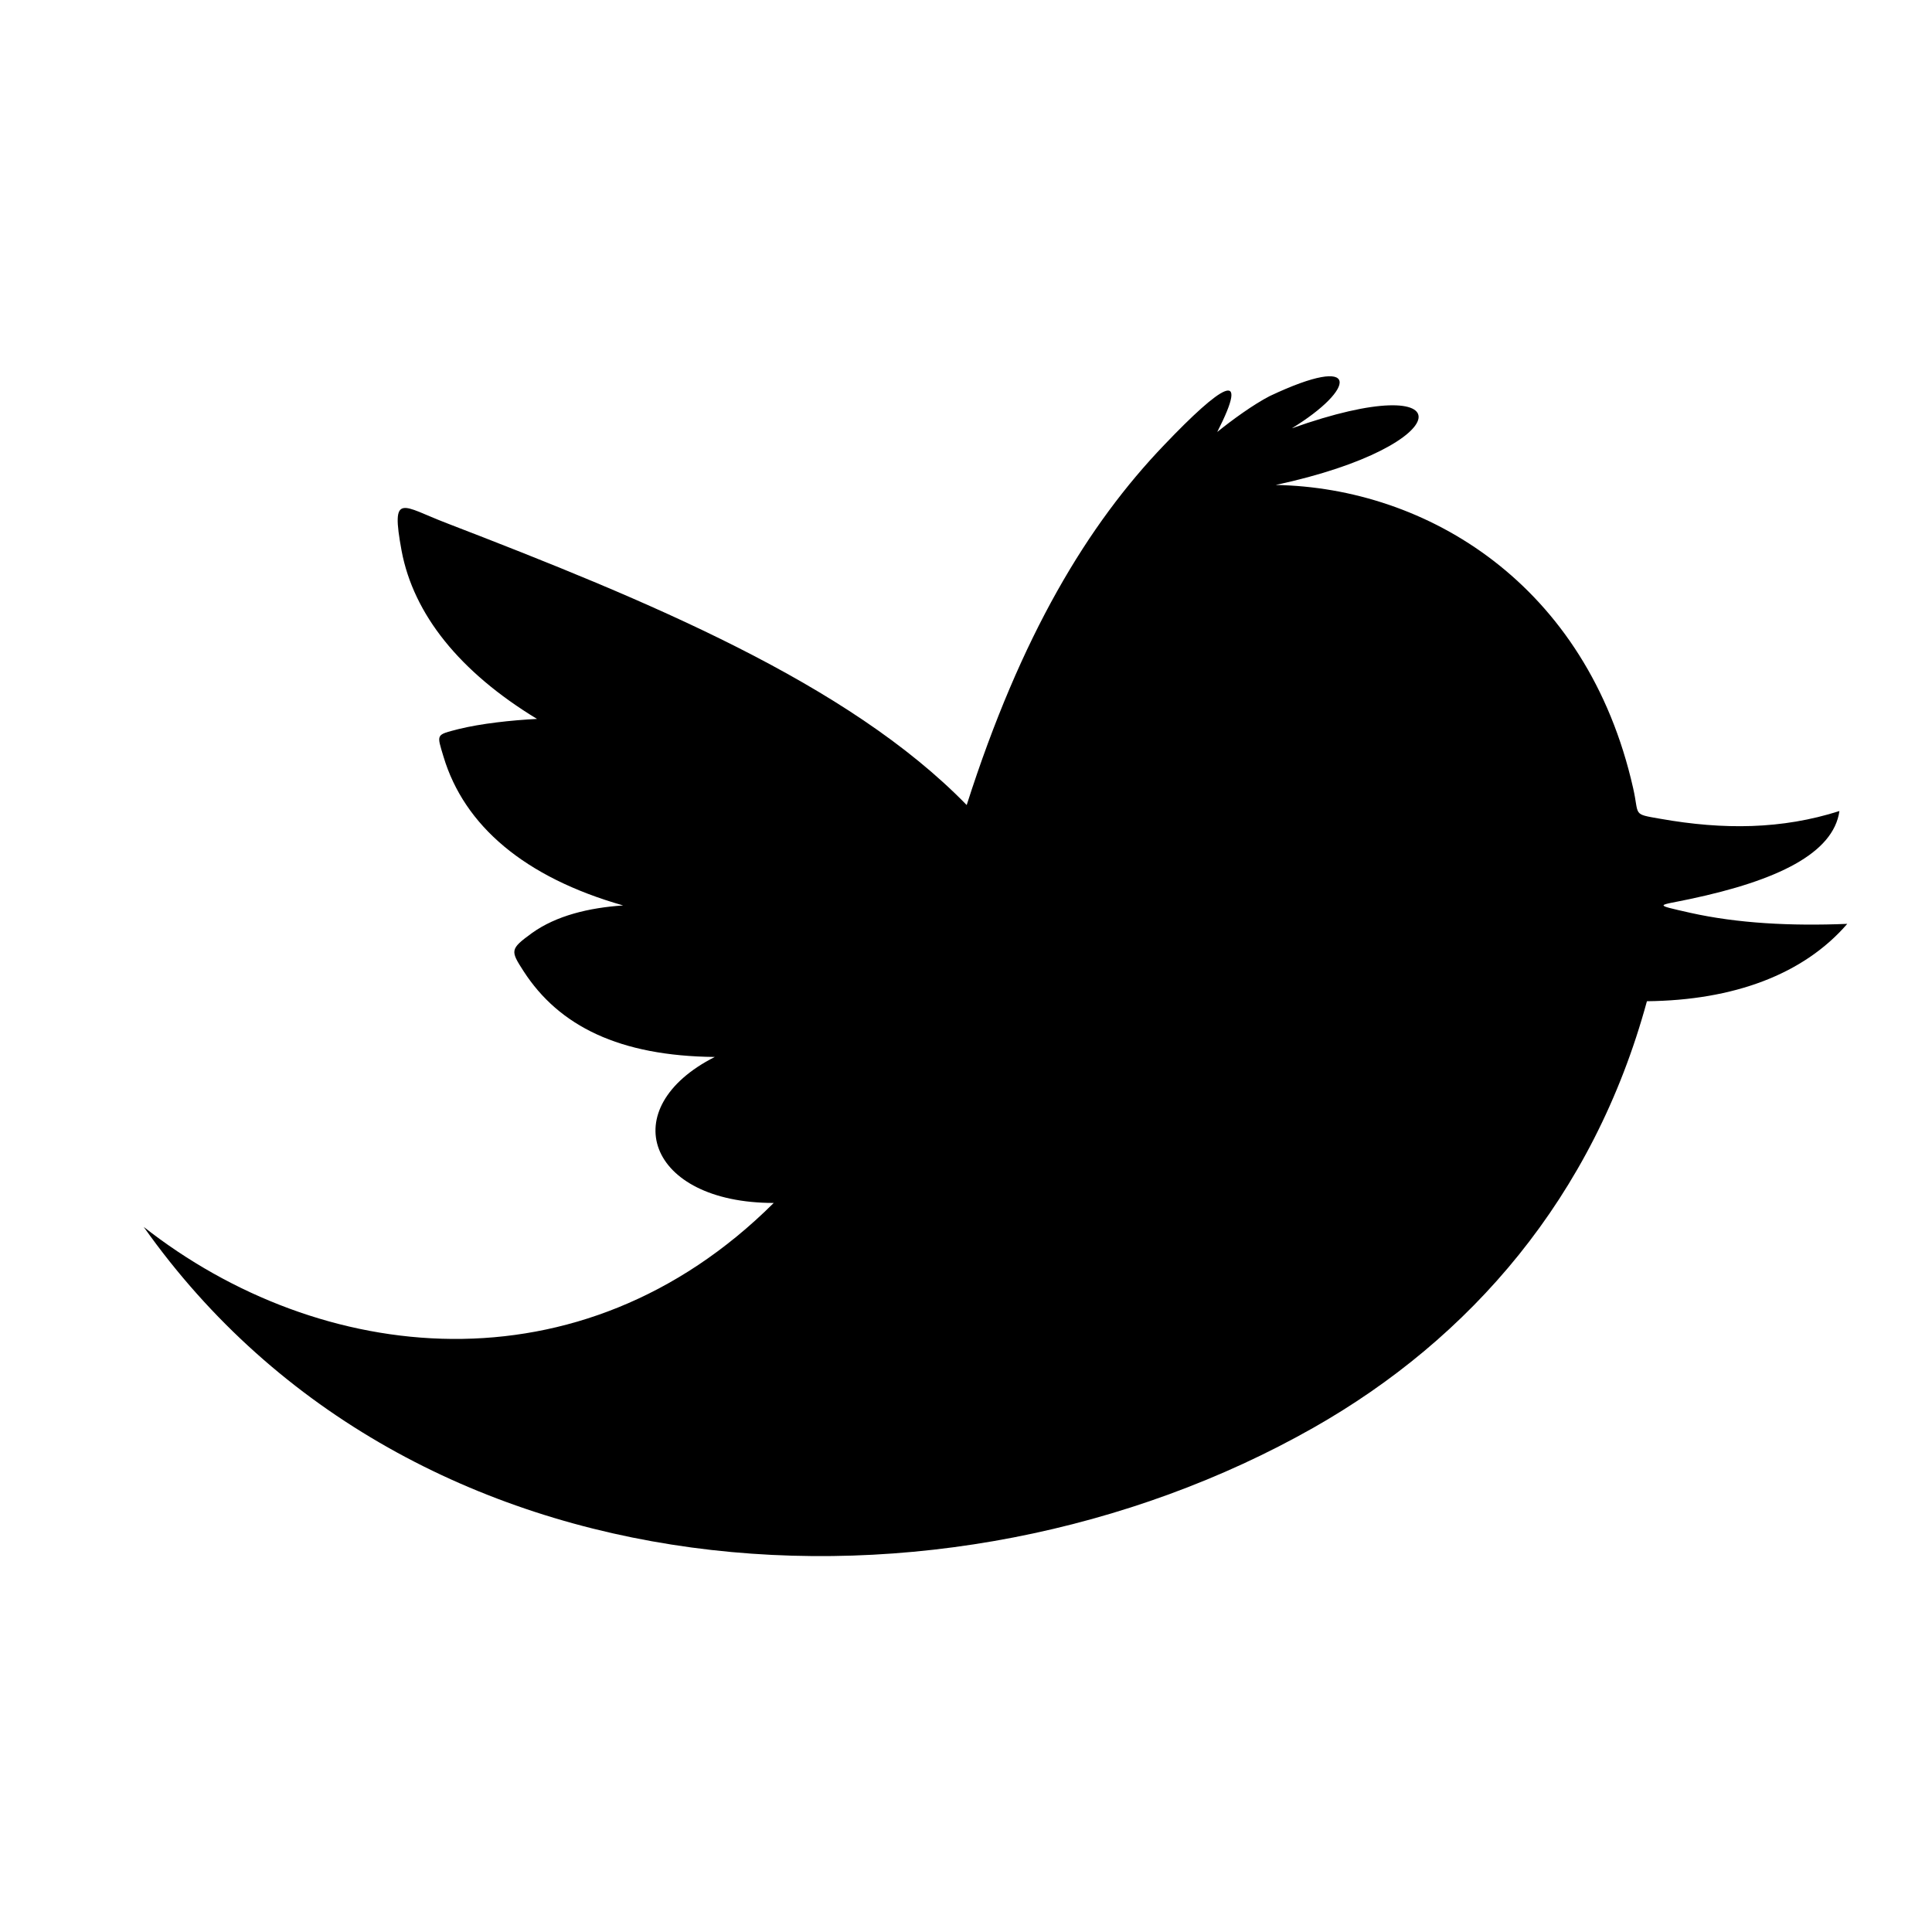 <?xml version="1.0" encoding="utf-8"?>
<!-- Generator: Adobe Illustrator 24.2.1, SVG Export Plug-In . SVG Version: 6.00 Build 0)  -->
<svg version="1.1" id="Layer_1" xmlns="http://www.w3.org/2000/svg" xmlns:xlink="http://www.w3.org/1999/xlink" x="0px" y="0px"
	 viewBox="0 0 419.5 419.5" style="enable-background:new 0 0 419.5 419.5;" xml:space="preserve">
<style type="text/css">
	.st0{fill-rule:evenodd;clip-rule:evenodd;}
</style>
<path class="st0" d="M209.9,174.8c11.8-36.9,26.3-60.9,42.9-78.2c12.4-13,18.8-17.1,11.5-2.8c3.2-2.6,7.9-6,11.4-7.8
	c20.1-9.5,18.7-1.5,4.8,7c37.9-13.5,36.6,3.7-3.5,12.3c32.8,0.6,67.6,21.5,77.6,65.8c1.4,6.1-0.3,5.6,6,6.7
	c13.6,2.4,26.3,2.3,38.8-1.7c-1.3,9.2-13.5,15.1-32.4,19.1c-7,1.5-8.4,1.1,0,3c10.3,2.3,21.9,2.9,34.1,2.4
	c-9.5,11-24.7,16.6-43.5,16.8C346,260,319.2,290.7,285.2,310c-79.7,45.2-195.8,38.7-254-43.6c38.2,30,94.8,36.6,136.8-5.2
	c-27.5,0-34.7-20.6-12.8-31.7c-20.7-0.2-33.8-6.7-41.5-18.6c-2.9-4.5-3-4.8,1.8-8.3c5.3-3.8,12.4-5.5,19.8-6
	c-21.4-6.1-34.5-17.3-39-32.3c-1.5-5-1.7-4.7,3.3-6c4.9-1.2,11.3-1.9,17-2.2c-16.8-10.2-26.8-22.7-29.4-36.5c-2.4-13,0.1-9.7,9.8-6
	C140.6,130.4,184.1,148.3,209.9,174.8"/>
</svg>
